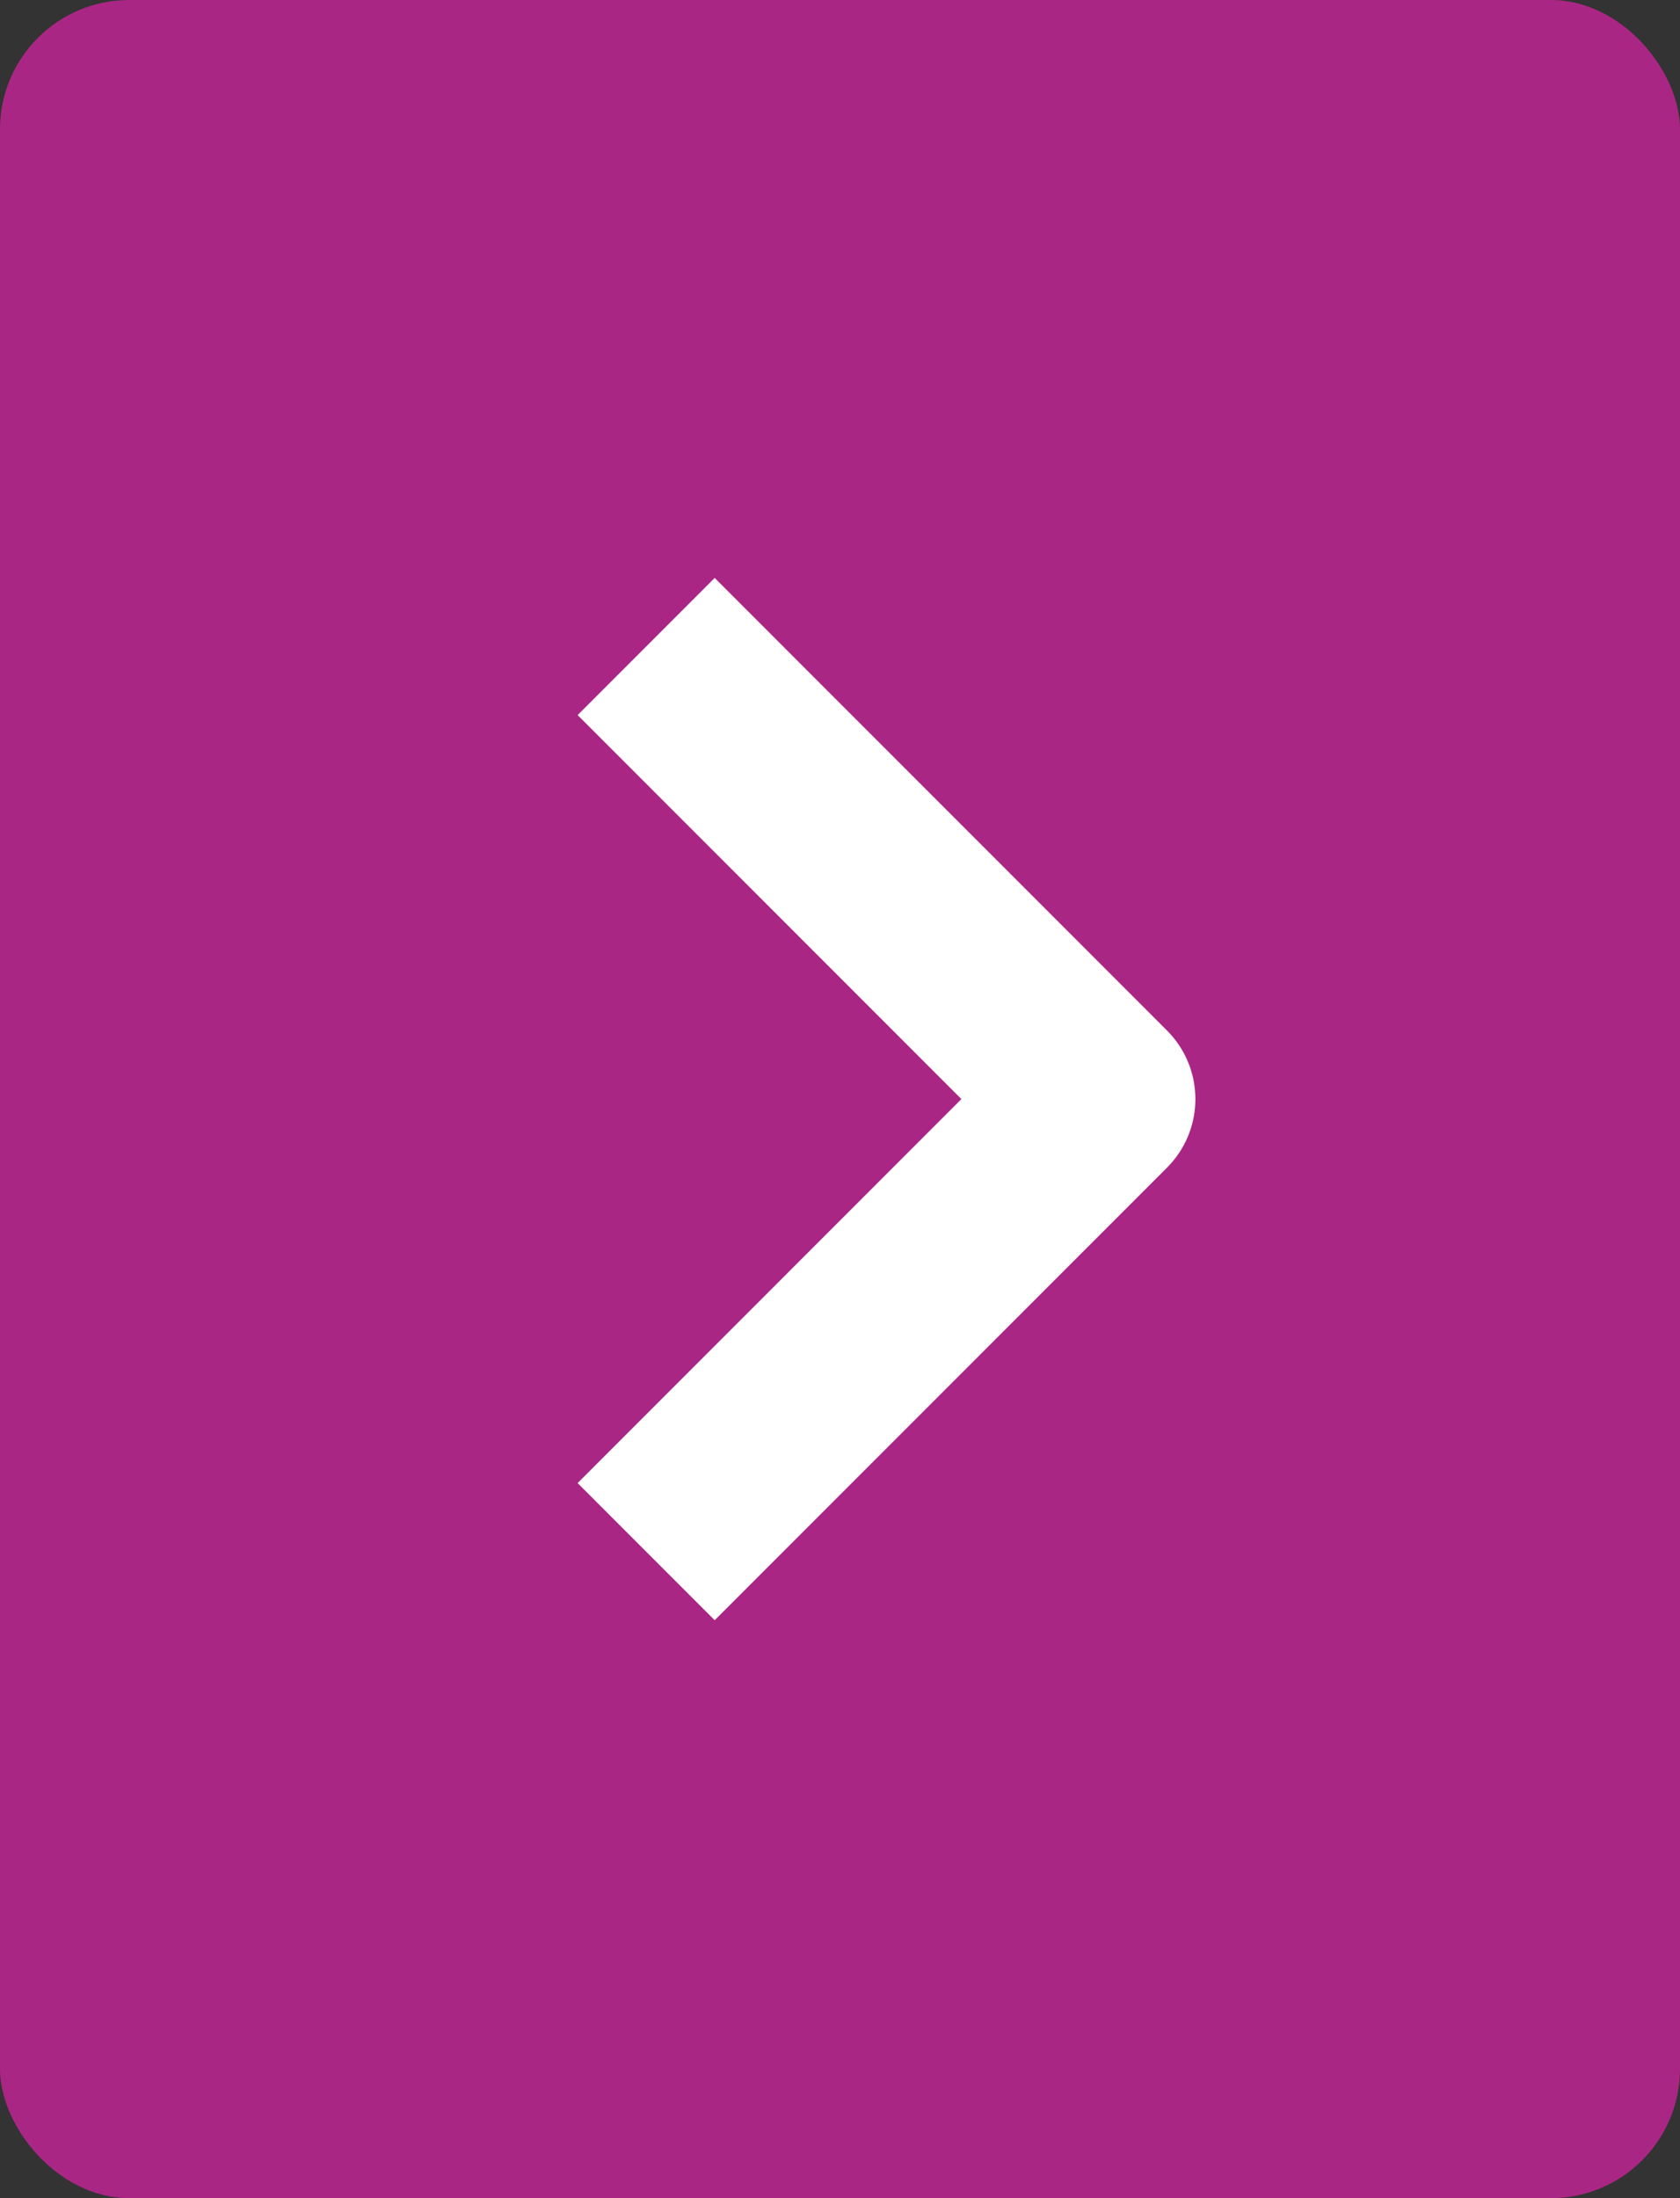 <?xml version="1.0" encoding="UTF-8"?> <svg xmlns="http://www.w3.org/2000/svg" width="26" height="34" viewBox="0 0 26 34" fill="none"><rect x="0" y="0" width="26" height="34" fill="#333333" stroke="none"/> <rect width="26" height="34" rx="2" fill="#AA2684"></rect> <path d="M10 10L17 17L10 24" stroke="white" stroke-width="3" stroke-linejoin="round"></path> </svg> 
